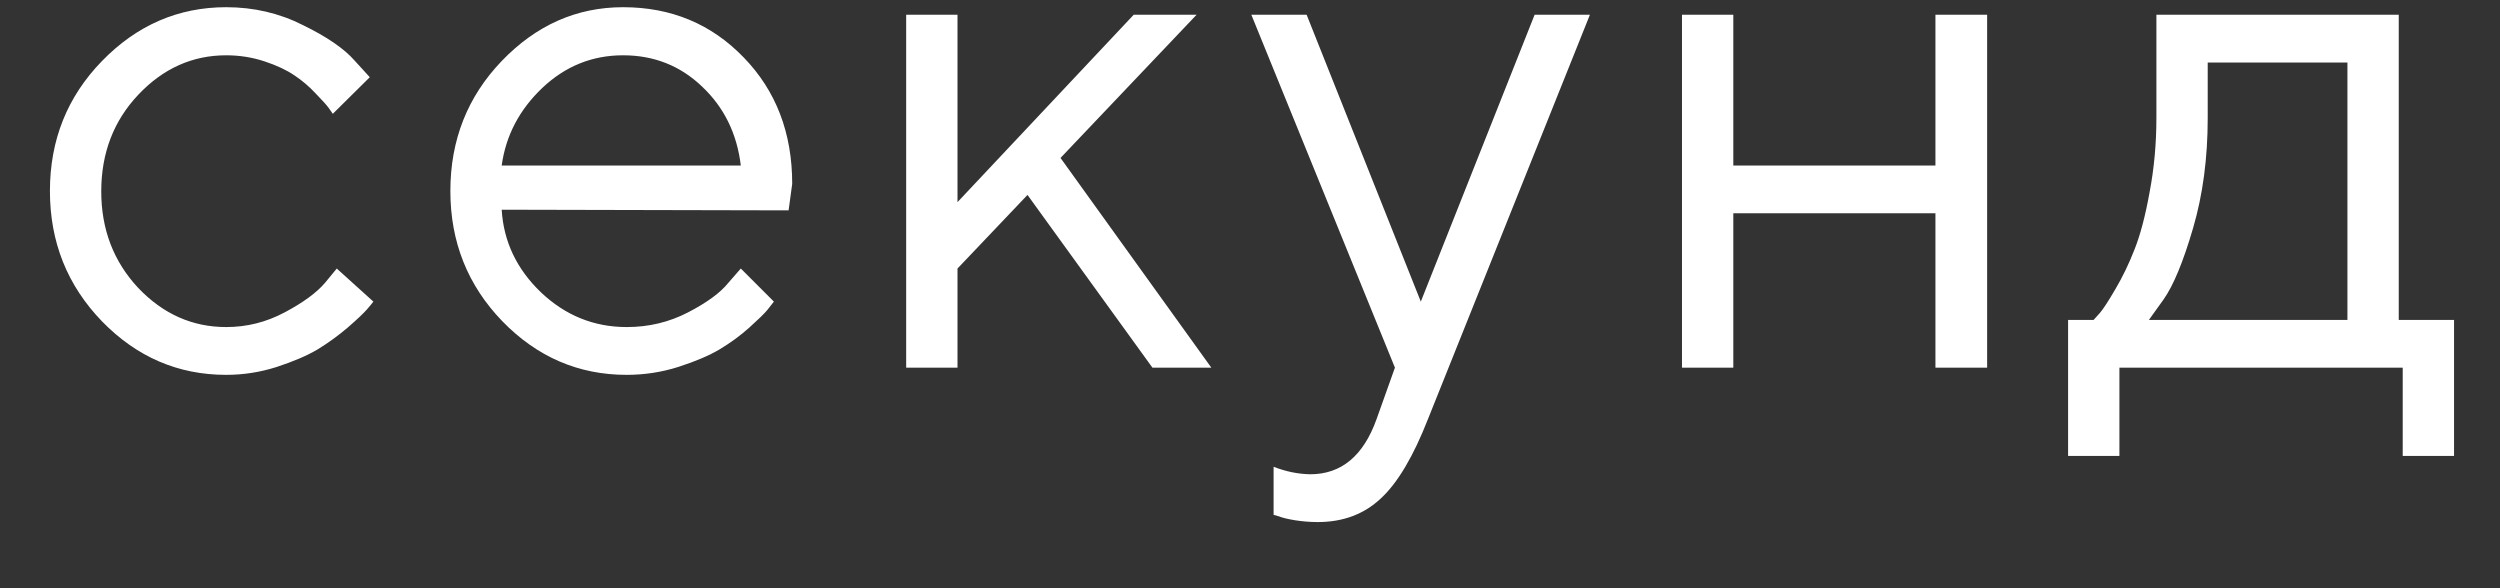 <?xml version="1.0" encoding="UTF-8"?> <svg xmlns="http://www.w3.org/2000/svg" width="34" height="8" viewBox="0 0 34 8" fill="none"><rect x="0" y="0" width="34" height="8" fill="#333333" stroke="none"/> <path d="M1.387 4.37C0.915 3.882 0.679 3.291 0.679 2.598C0.679 1.904 0.915 1.315 1.387 0.83C1.862 0.342 2.425 0.098 3.076 0.098C3.451 0.098 3.799 0.179 4.121 0.342C4.447 0.501 4.679 0.661 4.819 0.82L5.029 1.05L4.526 1.548C4.513 1.528 4.494 1.501 4.468 1.465C4.442 1.429 4.383 1.364 4.292 1.27C4.204 1.175 4.108 1.094 4.004 1.025C3.9 0.954 3.765 0.89 3.599 0.835C3.433 0.78 3.258 0.752 3.076 0.752C2.617 0.752 2.218 0.931 1.88 1.289C1.545 1.644 1.377 2.082 1.377 2.603C1.377 3.12 1.545 3.558 1.88 3.916C2.218 4.271 2.617 4.448 3.076 4.448C3.356 4.448 3.621 4.382 3.872 4.248C4.123 4.115 4.305 3.981 4.419 3.848L4.58 3.652L5.078 4.102C5.059 4.128 5.028 4.165 4.985 4.214C4.946 4.259 4.862 4.339 4.731 4.453C4.601 4.564 4.465 4.663 4.321 4.751C4.178 4.836 3.993 4.915 3.765 4.99C3.54 5.062 3.311 5.098 3.076 5.098C2.422 5.098 1.859 4.855 1.387 4.37ZM10.725 2.861L6.823 2.852C6.849 3.285 7.027 3.659 7.356 3.975C7.688 4.29 8.077 4.448 8.523 4.448C8.822 4.448 9.1 4.382 9.358 4.248C9.615 4.115 9.797 3.981 9.904 3.848L10.075 3.652L10.525 4.102C10.505 4.128 10.476 4.165 10.437 4.214C10.401 4.259 10.319 4.339 10.193 4.453C10.069 4.564 9.934 4.663 9.787 4.751C9.644 4.836 9.457 4.915 9.226 4.99C8.998 5.062 8.764 5.098 8.523 5.098C7.868 5.098 7.305 4.855 6.833 4.37C6.361 3.882 6.125 3.291 6.125 2.598C6.125 1.904 6.358 1.315 6.823 0.83C7.292 0.342 7.842 0.098 8.474 0.098C9.128 0.098 9.675 0.326 10.114 0.781C10.554 1.234 10.774 1.807 10.774 2.5L10.725 2.861ZM9.548 1.177C9.252 0.894 8.894 0.752 8.474 0.752C8.054 0.752 7.688 0.9 7.375 1.196C7.063 1.493 6.879 1.844 6.823 2.251H10.075C10.023 1.818 9.848 1.46 9.548 1.177ZM13.022 3.652V5H12.324V0.2H13.022V2.749L15.419 0.2H16.274L14.423 2.148L16.474 5H15.673L13.974 2.651L13.022 3.652ZM18.722 5.698L18.971 5L17.018 0.2H17.77L19.323 4.102L20.871 0.2H21.623L19.421 5.698C19.222 6.206 19.009 6.566 18.781 6.777C18.553 6.992 18.267 7.1 17.922 7.1C17.814 7.1 17.71 7.091 17.609 7.075C17.511 7.059 17.438 7.041 17.389 7.021L17.321 7.002V6.348C17.487 6.413 17.653 6.447 17.819 6.45C18.242 6.45 18.543 6.2 18.722 5.698ZM26.322 5V2.9H23.573V5H22.875V0.2H23.573V2.251H26.322V0.2H27.025V5H26.322ZM33.375 4.351V6.201H32.677V5H28.824V6.201H28.126V4.351H28.473C28.492 4.331 28.521 4.298 28.561 4.253C28.603 4.204 28.673 4.097 28.77 3.931C28.868 3.765 28.954 3.586 29.029 3.394C29.107 3.198 29.176 2.939 29.234 2.617C29.296 2.292 29.327 1.953 29.327 1.602V0.2H32.623V4.351H33.375ZM30.025 0.85V1.602C30.025 2.148 29.959 2.65 29.825 3.105C29.692 3.561 29.558 3.883 29.425 4.072L29.225 4.351H31.925V0.85H30.025Z" fill="white"></path> </svg> 